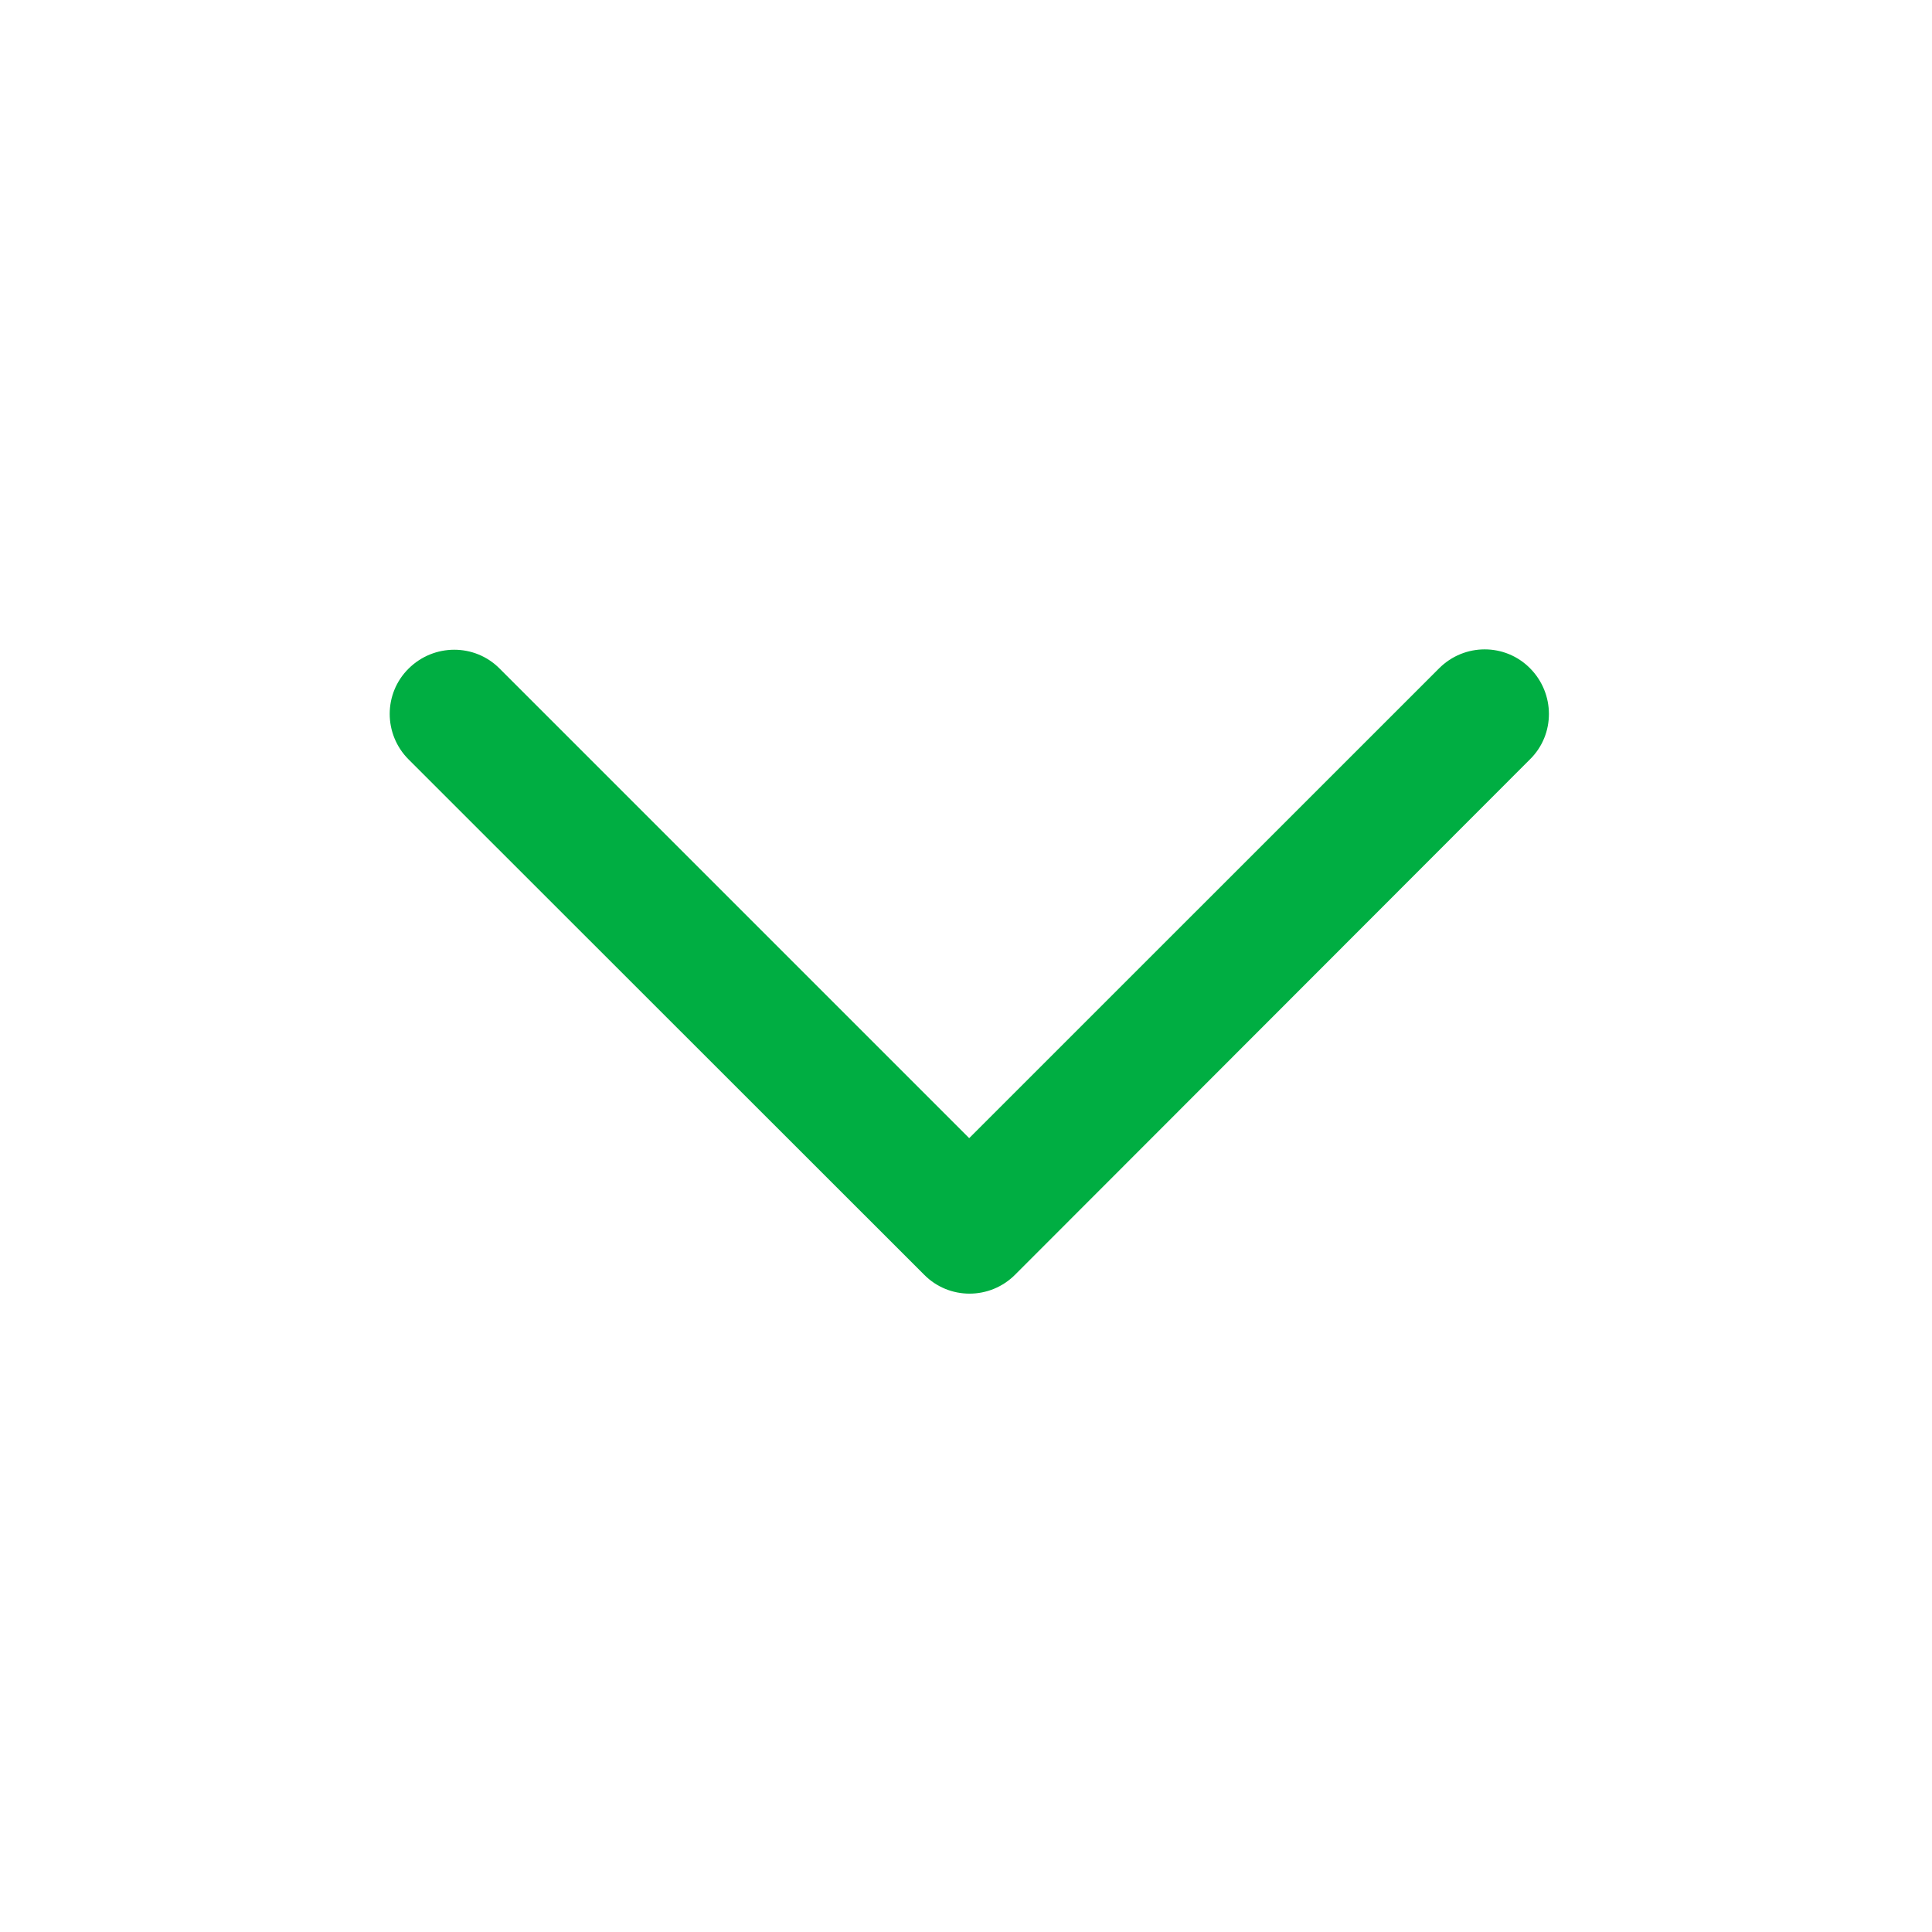 <svg width="20" height="20" viewBox="0 0 20 20" fill="none" xmlns="http://www.w3.org/2000/svg">
<path d="M10.508 13.196C10.247 13.457 9.825 13.457 9.567 13.196L4.23 7.862C3.969 7.601 3.969 7.179 4.23 6.921C4.491 6.662 4.913 6.66 5.172 6.921L10.033 11.782L14.898 6.918C15.159 6.657 15.581 6.657 15.839 6.918C16.098 7.179 16.101 7.601 15.839 7.86L10.508 13.196Z" fill="#00AE42"/>
</svg>
